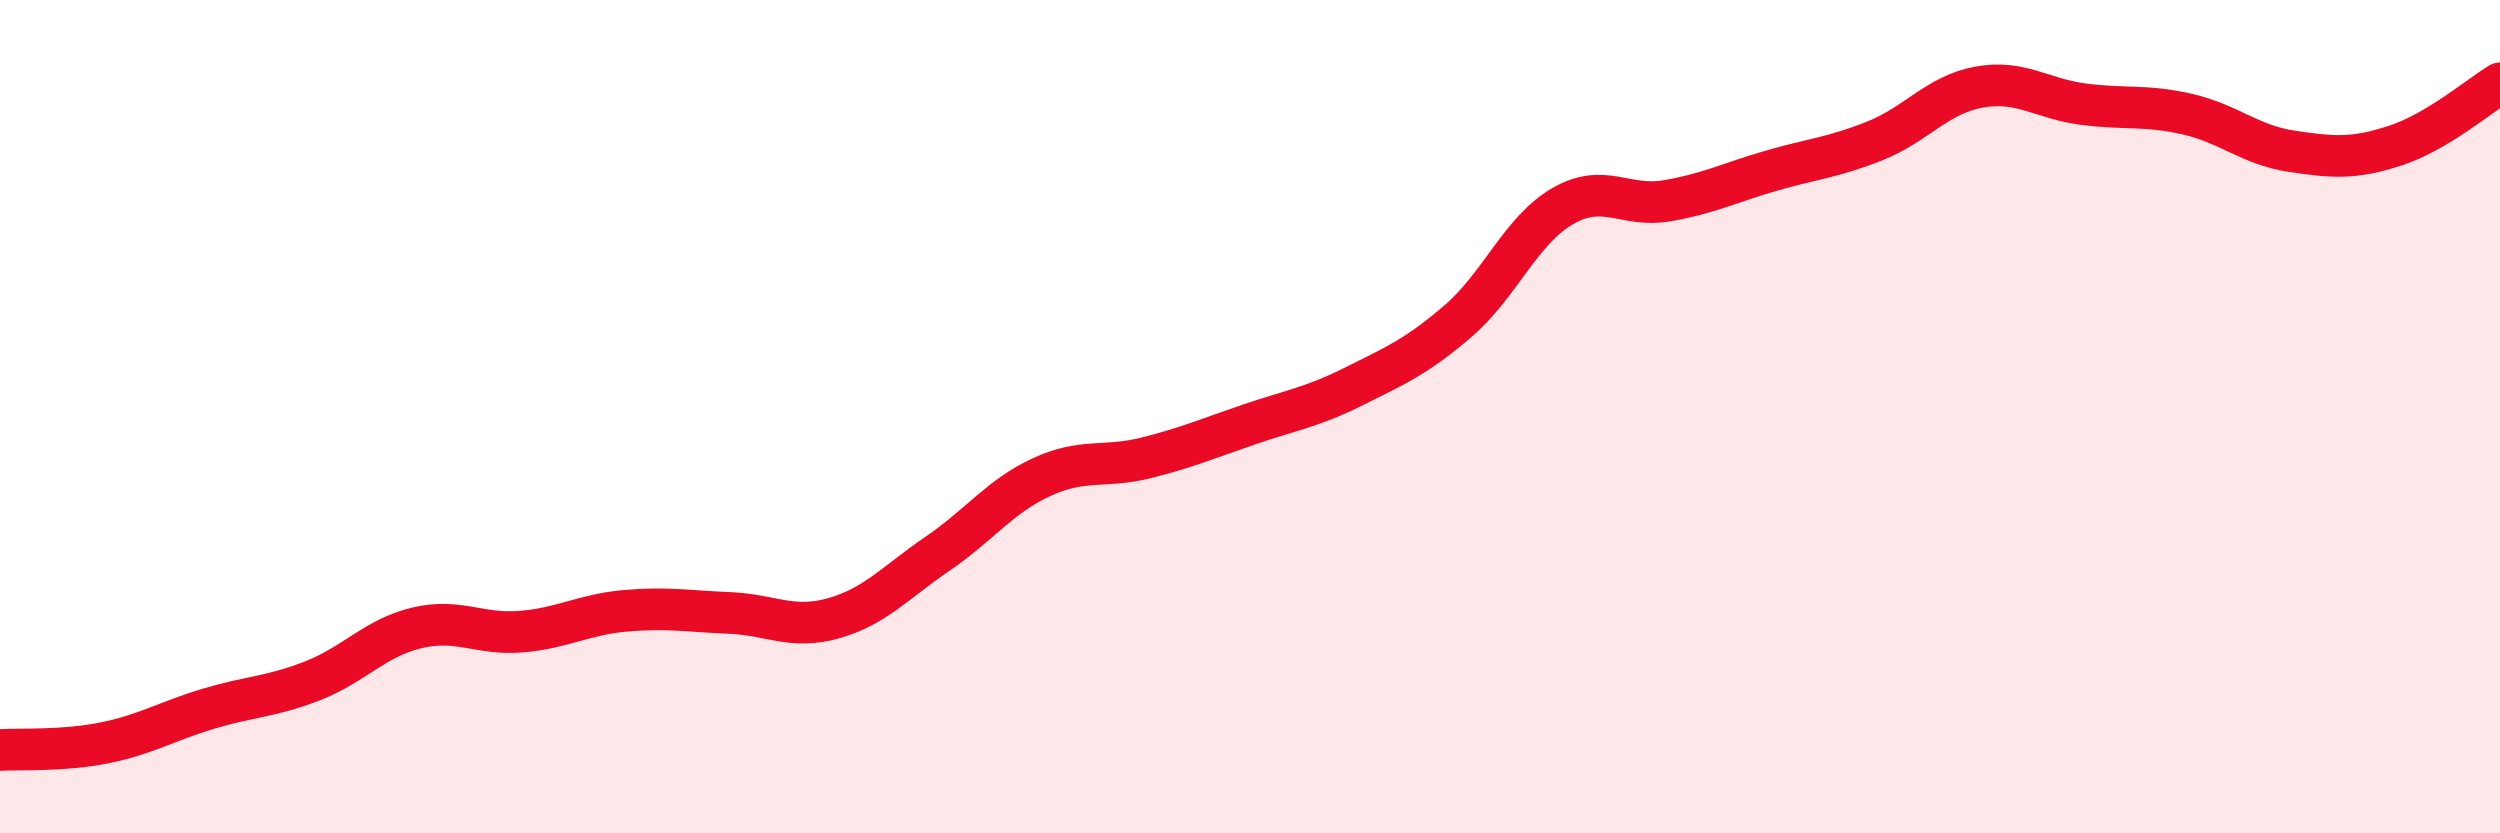 
    <svg width="60" height="20" viewBox="0 0 60 20" xmlns="http://www.w3.org/2000/svg">
      <path
        d="M 0,18 C 0.5,17.97 1.5,18.03 2.5,17.83 C 3.5,17.63 4,17.31 5,17.01 C 6,16.71 6.5,16.73 7.5,16.34 C 8.5,15.95 9,15.31 10,15.07 C 11,14.83 11.5,15.24 12.5,15.16 C 13.5,15.08 14,14.75 15,14.66 C 16,14.57 16.5,14.67 17.5,14.71 C 18.5,14.75 19,15.12 20,14.84 C 21,14.56 21.5,13.97 22.5,13.29 C 23.5,12.61 24,11.91 25,11.45 C 26,10.99 26.5,11.24 27.5,10.99 C 28.5,10.74 29,10.52 30,10.18 C 31,9.84 31.5,9.77 32.5,9.27 C 33.5,8.77 34,8.56 35,7.7 C 36,6.84 36.5,5.53 37.5,4.95 C 38.5,4.37 39,4.99 40,4.82 C 41,4.65 41.5,4.39 42.5,4.1 C 43.5,3.81 44,3.78 45,3.38 C 46,2.98 46.5,2.27 47.5,2.09 C 48.5,1.91 49,2.37 50,2.5 C 51,2.63 51.5,2.51 52.5,2.74 C 53.5,2.97 54,3.48 55,3.63 C 56,3.78 56.5,3.82 57.5,3.49 C 58.5,3.16 59.5,2.3 60,2L60 20L0 20Z"
        fill="#EB0A25"
        opacity="0.1"
        stroke-linecap="round"
        stroke-linejoin="round"
      />
      <path
        d="M 0,18 C 0.5,17.97 1.5,18.03 2.5,17.83 C 3.5,17.63 4,17.31 5,17.01 C 6,16.71 6.5,16.73 7.5,16.34 C 8.5,15.95 9,15.31 10,15.07 C 11,14.83 11.5,15.24 12.5,15.16 C 13.5,15.08 14,14.75 15,14.66 C 16,14.57 16.5,14.67 17.5,14.71 C 18.5,14.75 19,15.12 20,14.84 C 21,14.56 21.5,13.97 22.5,13.29 C 23.5,12.61 24,11.91 25,11.45 C 26,10.99 26.5,11.24 27.5,10.99 C 28.5,10.74 29,10.52 30,10.18 C 31,9.84 31.5,9.77 32.5,9.27 C 33.5,8.77 34,8.56 35,7.7 C 36,6.84 36.5,5.53 37.5,4.95 C 38.5,4.37 39,4.99 40,4.82 C 41,4.65 41.5,4.39 42.5,4.1 C 43.5,3.81 44,3.78 45,3.38 C 46,2.98 46.5,2.27 47.5,2.09 C 48.5,1.91 49,2.37 50,2.5 C 51,2.63 51.5,2.51 52.5,2.74 C 53.5,2.97 54,3.48 55,3.63 C 56,3.78 56.5,3.82 57.5,3.49 C 58.5,3.16 59.5,2.3 60,2"
        stroke="#EB0A25"
        stroke-width="1"
        fill="none"
        stroke-linecap="round"
        stroke-linejoin="round"
      />
    </svg>
  